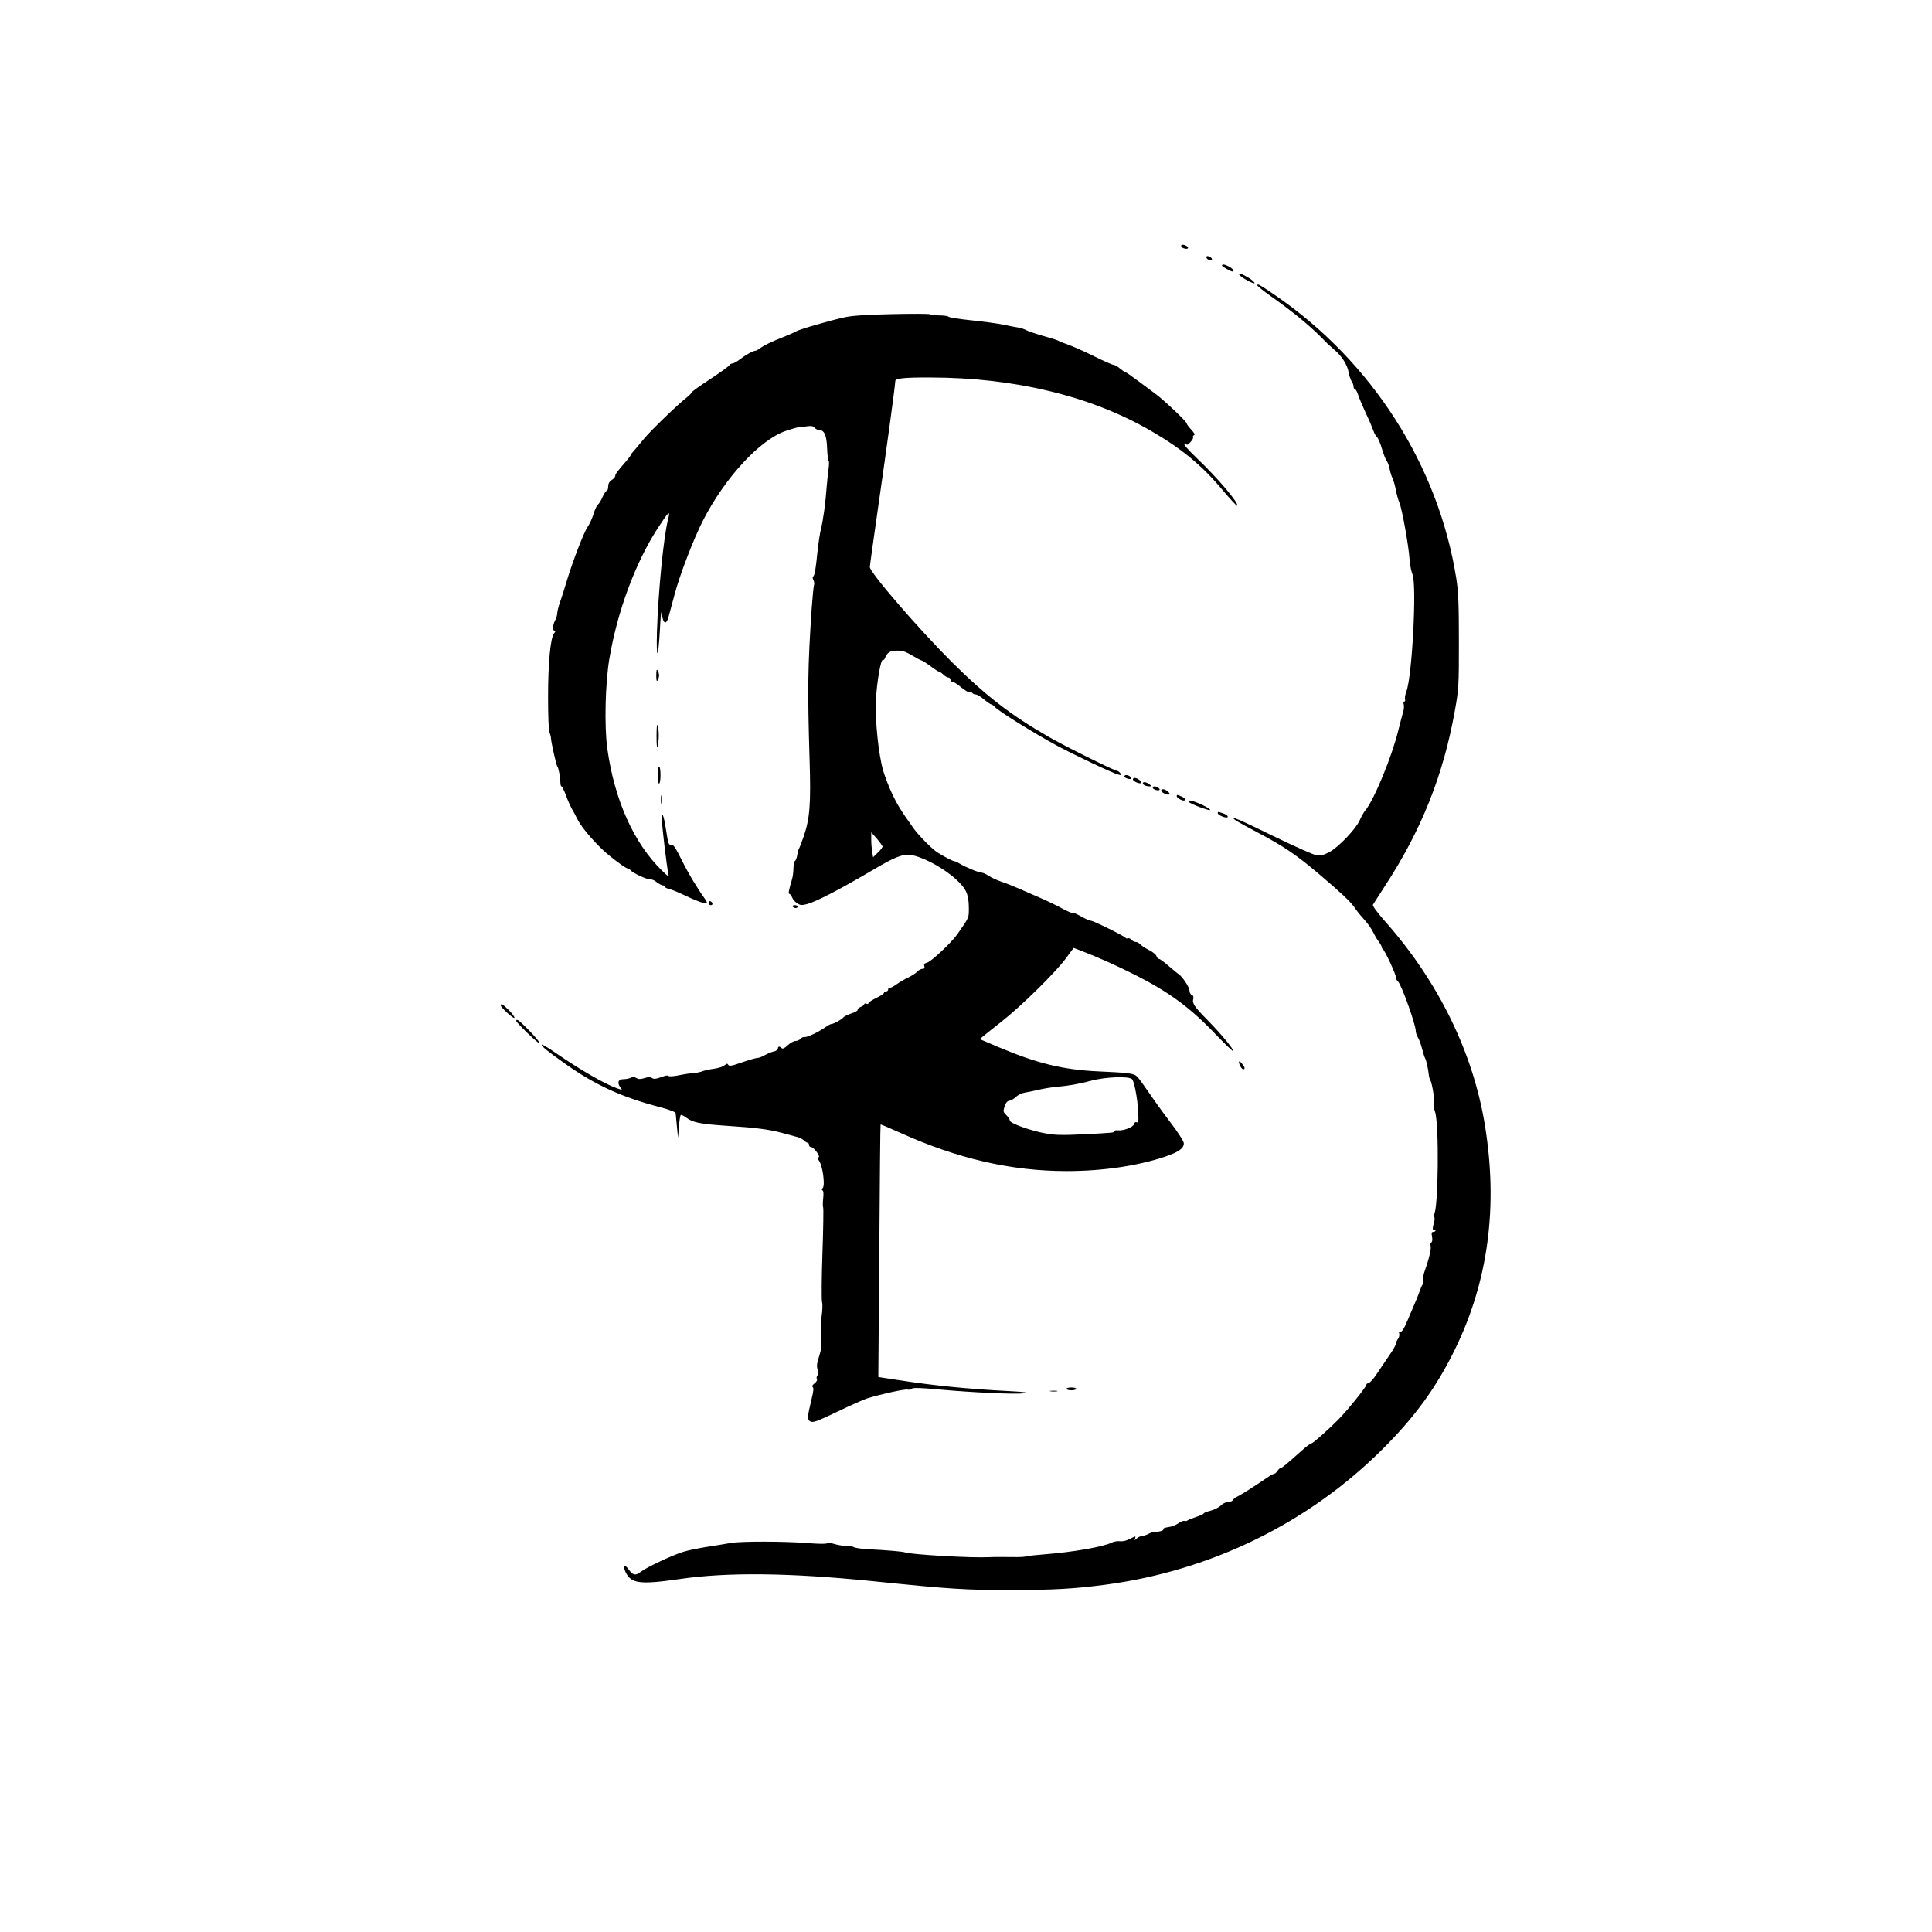 <?xml version="1.0" encoding="UTF-8" standalone="yes"?>
<svg version="1.0" xmlns="http://www.w3.org/2000/svg" width="1024pt" height="1024pt" viewBox="0 0 1366 1366" preserveAspectRatio="xMidYMid meet">
  <g transform="translate(0,1366) scale(0.1,-0.1)" fill="#000000" stroke="none">
    <path d="M8352 11918 c5 -15 48 -24 48 -10 0 10 -23 22 -42 22 -5 0 -8 -6 -6
-12z"/>
    <path d="M8530 11840 c0 -13 28 -25 38 -16 3 4 0 11 -8 16 -20 13 -30 12 -30
0z"/>
    <path d="M8640 11782 c0 -7 63 -42 75 -42 16 0 0 22 -25 35 -32 17 -50 19 -50
7z"/>
    <path d="M8762 11718 c6 -16 108 -72 108 -59 0 6 -17 21 -37 34 -50 31 -76 40
-71 25z"/>
    <path d="M8890 11642 c0 -5 44 -40 98 -78 176 -125 290 -221 397 -333 6 -6 27
-24 47 -42 53 -43 95 -109 103 -160 4 -24 14 -53 21 -64 8 -11 14 -27 14 -37
0 -10 4 -18 9 -18 5 0 15 -17 22 -37 6 -21 31 -79 54 -130 24 -50 48 -107 55
-127 6 -19 18 -40 26 -47 8 -6 24 -44 35 -83 12 -39 27 -78 34 -86 7 -8 16
-33 20 -55 4 -21 13 -51 20 -65 7 -14 18 -51 24 -83 6 -32 17 -72 25 -90 18
-40 66 -305 72 -400 3 -40 12 -88 21 -108 31 -74 -2 -717 -43 -827 -9 -23 -13
-49 -10 -57 3 -8 1 -15 -5 -15 -6 0 -8 -9 -4 -20 3 -11 2 -35 -4 -52 -5 -18
-21 -78 -35 -134 -44 -182 -172 -492 -232 -563 -12 -14 -30 -47 -41 -72 -28
-62 -151 -191 -215 -224 -39 -21 -61 -26 -90 -22 -21 3 -160 65 -308 137 -241
118 -310 147 -268 113 7 -6 78 -46 158 -88 189 -100 275 -159 436 -295 152
-129 222 -194 250 -235 14 -22 46 -61 69 -86 23 -25 50 -63 61 -85 10 -21 28
-53 41 -70 13 -17 23 -36 23 -42 0 -6 4 -12 8 -14 12 -5 92 -177 92 -198 0
-10 6 -23 14 -29 24 -20 126 -305 126 -351 0 -11 7 -31 14 -43 8 -12 22 -48
30 -80 8 -31 18 -63 22 -69 8 -12 23 -81 27 -123 1 -11 6 -26 10 -32 13 -21
35 -161 26 -170 -5 -5 -1 -28 7 -53 30 -85 24 -689 -7 -727 -7 -7 -6 -13 0
-17 6 -4 6 -18 0 -39 -12 -41 -11 -60 1 -52 6 3 10 1 10 -4 0 -6 -7 -11 -15
-11 -13 0 -15 -7 -10 -34 4 -21 2 -36 -5 -41 -6 -4 -8 -15 -5 -25 6 -19 -13
-97 -42 -177 -9 -23 -13 -54 -11 -68 3 -14 2 -25 -1 -25 -3 0 -11 -15 -17 -32
-13 -38 -42 -108 -93 -226 -25 -58 -39 -81 -49 -77 -10 4 -13 0 -9 -14 3 -11
-1 -28 -9 -38 -7 -10 -14 -25 -14 -33 0 -8 -20 -44 -45 -80 -24 -36 -65 -95
-90 -133 -24 -37 -52 -67 -60 -67 -8 0 -15 -6 -15 -13 0 -13 -131 -176 -191
-237 -74 -76 -185 -174 -196 -175 -7 0 -39 -23 -70 -52 -104 -93 -140 -123
-149 -123 -5 0 -15 -9 -22 -20 -7 -11 -17 -20 -23 -20 -6 0 -29 -13 -52 -29
-77 -53 -192 -126 -212 -134 -11 -4 -23 -15 -28 -23 -4 -8 -20 -14 -35 -14
-15 0 -37 -11 -50 -24 -12 -13 -45 -30 -72 -37 -28 -7 -50 -16 -50 -20 0 -4
-24 -15 -52 -24 -29 -10 -57 -21 -62 -25 -5 -5 -14 -6 -22 -3 -7 2 -26 -5 -42
-17 -16 -12 -48 -24 -70 -27 -23 -3 -39 -9 -37 -13 6 -10 -20 -20 -53 -20 -15
-1 -38 -7 -52 -15 -14 -8 -34 -14 -44 -15 -11 0 -28 -8 -38 -17 -18 -16 -18
-16 -12 1 6 16 3 16 -36 -4 -27 -14 -54 -20 -73 -17 -16 2 -42 -2 -57 -10 -61
-30 -273 -67 -478 -83 -63 -5 -121 -11 -130 -15 -9 -3 -50 -5 -91 -4 -76 1
-142 1 -171 -1 -123 -6 -544 18 -591 34 -16 6 -120 15 -252 22 -49 2 -97 9
-107 14 -10 6 -36 10 -58 10 -21 0 -60 6 -85 14 -26 8 -47 10 -49 5 -2 -6 -57
-6 -138 1 -169 13 -469 13 -541 1 -30 -6 -103 -17 -164 -27 -60 -9 -139 -25
-174 -36 -80 -25 -255 -107 -300 -141 -38 -30 -56 -26 -89 20 -27 37 -40 22
-19 -22 39 -82 101 -90 379 -50 338 50 778 45 1363 -14 567 -58 657 -63 980
-63 305 0 447 8 675 38 746 100 1432 436 1956 959 229 228 379 435 509 700
237 482 308 1012 214 1589 -84 516 -330 1018 -708 1444 -55 62 -88 108 -84
115 4 7 44 68 88 137 257 394 411 783 492 1238 27 151 28 170 28 487 0 267 -4
352 -18 443 -126 800 -597 1537 -1283 2006 -113 77 -124 83 -124 68z"/>
    <path d="M6305 11439 c-179 -4 -282 -11 -331 -22 -111 -24 -327 -87 -350 -102
-12 -8 -64 -30 -115 -50 -52 -20 -108 -48 -126 -61 -17 -13 -36 -24 -42 -24
-16 0 -70 -30 -112 -62 -20 -16 -43 -28 -51 -28 -9 0 -18 -6 -21 -12 -3 -7
-64 -51 -135 -98 -72 -47 -131 -89 -131 -94 -1 -4 -13 -18 -28 -30 -70 -54
-263 -241 -313 -302 -30 -37 -63 -76 -72 -86 -10 -10 -18 -21 -18 -24 0 -4
-15 -24 -32 -44 -67 -77 -78 -92 -78 -105 0 -7 -11 -20 -25 -29 -17 -11 -25
-26 -25 -46 0 -17 -5 -30 -10 -30 -6 0 -19 -20 -30 -44 -10 -24 -25 -48 -32
-53 -7 -4 -22 -35 -32 -68 -10 -33 -29 -73 -41 -90 -25 -33 -109 -251 -150
-390 -15 -49 -35 -114 -46 -143 -10 -30 -19 -64 -19 -77 0 -12 -7 -36 -15 -51
-18 -34 -20 -74 -3 -74 7 0 5 -7 -4 -17 -26 -30 -43 -208 -43 -453 0 -124 4
-234 9 -245 5 -11 10 -29 11 -40 2 -37 39 -200 46 -205 7 -6 20 -71 21 -112 0
-16 4 -28 8 -28 4 0 18 -28 31 -62 12 -35 31 -76 40 -93 10 -16 29 -52 43 -80
31 -62 142 -188 221 -252 77 -62 122 -93 133 -93 5 0 15 -6 21 -14 17 -20 120
-67 140 -64 9 2 30 -7 45 -20 16 -12 35 -22 42 -22 8 0 14 -4 14 -9 0 -5 13
-12 30 -16 16 -4 60 -21 97 -39 91 -44 162 -70 170 -63 3 4 -2 17 -11 29 -55
76 -118 180 -166 277 -45 90 -59 111 -75 108 -18 -2 -21 9 -35 100 -17 110
-30 142 -30 75 0 -42 35 -337 46 -382 5 -22 -2 -18 -46 25 -198 193 -335 497
-386 861 -22 158 -15 466 15 640 56 332 184 676 340 917 80 123 92 134 75 67
-32 -122 -70 -512 -79 -795 -6 -211 9 -200 21 16 4 79 9 133 11 119 11 -83 33
-95 51 -27 6 23 25 92 41 152 36 138 136 398 202 526 155 302 401 569 584 632
39 13 79 25 90 26 11 0 38 4 61 7 30 4 43 2 53 -10 8 -9 21 -16 31 -16 38 0
55 -37 58 -131 2 -49 7 -89 11 -89 4 0 3 -26 -1 -57 -4 -32 -10 -87 -13 -123
-8 -115 -25 -238 -40 -297 -8 -32 -19 -105 -25 -163 -13 -129 -20 -169 -31
-176 -5 -3 -4 -14 2 -25 6 -11 8 -28 4 -37 -3 -9 -10 -82 -16 -162 -28 -420
-30 -572 -15 -1070 10 -313 2 -418 -42 -545 -15 -44 -30 -82 -33 -85 -3 -3 -9
-23 -12 -45 -4 -22 -11 -41 -17 -43 -5 -2 -10 -25 -10 -50 0 -26 -5 -63 -11
-82 -21 -70 -27 -100 -18 -100 5 0 14 -11 19 -24 5 -14 21 -33 36 -42 22 -15
32 -16 71 -6 64 17 231 104 437 225 216 128 255 140 347 109 140 -48 304 -167
340 -247 12 -26 19 -64 19 -111 0 -76 5 -65 -81 -189 -40 -58 -185 -194 -214
-201 -19 -5 -24 -11 -20 -25 5 -14 1 -19 -13 -19 -10 0 -27 -9 -36 -19 -10
-11 -38 -29 -62 -41 -25 -11 -63 -34 -86 -50 -22 -16 -44 -27 -49 -24 -5 3 -9
-2 -9 -10 0 -9 -7 -16 -15 -16 -8 0 -15 -4 -15 -10 0 -5 -25 -22 -55 -36 -30
-15 -55 -31 -55 -37 0 -5 -7 -7 -15 -3 -8 3 -15 1 -15 -5 0 -5 -12 -14 -26
-19 -14 -6 -23 -14 -20 -19 4 -5 -16 -17 -44 -26 -27 -9 -53 -22 -57 -28 -9
-14 -69 -47 -85 -47 -5 0 -23 -9 -38 -20 -49 -35 -134 -76 -151 -72 -9 1 -22
-4 -29 -13 -7 -8 -23 -15 -35 -15 -13 0 -38 -14 -55 -30 -23 -22 -36 -28 -44
-20 -14 14 -26 13 -26 -4 0 -8 -14 -18 -32 -21 -17 -4 -45 -16 -62 -26 -17
-10 -40 -19 -51 -19 -10 0 -59 -14 -108 -31 -71 -25 -91 -29 -98 -18 -6 11
-11 10 -26 -3 -10 -9 -43 -20 -73 -24 -30 -4 -66 -12 -80 -17 -14 -6 -41 -12
-60 -13 -19 -1 -68 -8 -107 -16 -45 -9 -74 -10 -76 -5 -2 6 -24 2 -51 -8 -37
-14 -52 -16 -66 -7 -13 8 -28 8 -55 -1 -28 -8 -41 -8 -56 1 -14 9 -25 9 -39 2
-10 -5 -33 -10 -50 -10 -37 0 -48 -21 -27 -54 l16 -23 -41 14 c-81 28 -262
133 -427 247 -52 36 -97 63 -100 60 -8 -8 43 -49 169 -138 213 -150 398 -234
670 -305 67 -18 106 -33 107 -42 1 -8 5 -50 9 -94 l8 -80 6 77 c3 43 9 80 13
84 3 4 21 -4 39 -18 46 -35 99 -45 288 -58 206 -13 301 -26 393 -51 39 -11 86
-23 104 -28 18 -5 39 -16 48 -25 9 -9 21 -16 26 -16 5 0 9 -7 9 -15 0 -8 6
-15 14 -15 19 0 69 -67 54 -72 -8 -3 -6 -12 5 -29 24 -36 41 -167 25 -187 -9
-10 -9 -16 -2 -19 6 -2 8 -24 4 -58 -3 -30 -3 -58 0 -62 3 -5 1 -150 -5 -323
-6 -173 -7 -328 -3 -345 5 -17 3 -62 -3 -103 -6 -41 -8 -105 -4 -145 6 -59 3
-84 -13 -135 -16 -47 -19 -69 -12 -93 6 -22 6 -37 -1 -45 -6 -7 -7 -18 -3 -25
4 -7 -3 -19 -17 -30 -16 -13 -20 -21 -13 -26 8 -6 6 -29 -7 -81 -32 -135 -33
-149 -9 -162 19 -10 44 -1 189 68 91 44 189 88 216 96 93 29 268 67 283 61 8
-3 21 0 28 6 10 8 59 7 191 -5 238 -22 547 -36 603 -27 35 5 12 9 -100 15
-294 15 -537 39 -787 78 l-143 22 7 890 c3 490 7 893 9 895 2 2 63 -24 136
-57 407 -184 786 -272 1181 -272 250 0 497 36 692 101 97 33 135 59 135 95 0
14 -38 74 -93 146 -52 68 -121 164 -154 213 -34 50 -70 100 -82 112 -23 24
-56 28 -276 38 -244 11 -431 56 -694 167 l-144 61 25 21 c14 12 74 59 133 106
136 107 374 341 449 441 l57 77 52 -20 c113 -43 248 -103 379 -169 247 -125
393 -233 576 -425 67 -70 122 -122 122 -116 0 17 -83 118 -180 217 -97 99
-112 121 -103 153 3 15 0 24 -11 28 -9 3 -16 17 -16 31 0 23 -51 99 -77 116
-7 4 -38 30 -70 57 -31 28 -62 50 -68 50 -7 0 -15 9 -18 19 -2 11 -27 31 -54
44 -27 14 -55 33 -62 41 -8 9 -21 16 -31 16 -10 0 -23 7 -30 15 -7 9 -19 14
-26 11 -7 -3 -14 -1 -16 3 -5 11 -227 121 -245 121 -9 0 -40 14 -70 31 -30 17
-57 28 -60 25 -4 -3 -36 10 -72 30 -36 20 -102 52 -146 71 -44 19 -116 51
-160 70 -44 19 -102 42 -130 51 -27 9 -65 27 -84 39 -19 13 -41 23 -50 23 -21
0 -120 41 -154 63 -15 9 -31 17 -37 17 -12 0 -77 34 -125 65 -38 25 -130 118
-167 170 -89 125 -114 166 -150 242 -22 46 -50 119 -63 162 -33 112 -59 359
-52 501 6 124 35 292 49 284 4 -3 11 3 15 12 15 41 37 54 86 54 39 0 62 -8
107 -35 32 -19 62 -35 67 -35 5 0 32 -18 62 -40 29 -22 57 -40 62 -40 5 0 18
-9 29 -20 11 -11 27 -20 35 -20 8 0 15 -7 15 -15 0 -8 6 -15 14 -15 8 0 36
-18 62 -40 27 -22 54 -38 61 -36 7 3 15 1 18 -4 4 -6 14 -10 24 -10 9 0 36
-16 58 -35 23 -19 46 -35 51 -35 5 0 15 -7 23 -16 24 -29 268 -181 444 -277
125 -67 393 -194 433 -204 24 -6 26 -5 13 10 -7 10 -18 17 -23 17 -18 0 -373
176 -483 240 -270 155 -448 293 -691 535 -234 234 -574 628 -574 666 0 9 29
216 64 460 59 408 116 828 116 855 0 19 65 26 250 25 595 -1 1135 -132 1557
-377 218 -126 364 -247 509 -421 53 -63 99 -112 101 -109 16 15 -132 190 -278
330 -76 73 -104 106 -94 110 8 3 15 0 15 -7 0 -6 11 1 26 16 14 15 23 31 19
36 -3 5 1 11 7 14 9 3 2 16 -19 39 -18 19 -33 39 -33 45 0 12 -161 165 -220
208 -19 14 -74 55 -121 90 -48 36 -90 65 -94 65 -4 0 -20 11 -37 25 -16 14
-36 25 -44 25 -8 0 -67 26 -132 58 -64 32 -146 69 -182 82 -36 13 -69 26 -75
30 -5 4 -55 20 -110 35 -55 16 -109 34 -120 41 -11 7 -38 15 -60 19 -22 3 -69
13 -105 20 -36 8 -135 21 -220 30 -85 9 -159 20 -164 26 -6 5 -35 9 -66 9 -31
0 -60 3 -65 8 -6 4 -127 4 -270 1z m-65 -3765 c0 -5 -15 -25 -34 -43 l-33 -32
-6 38 c-4 21 -7 61 -7 88 l0 50 40 -45 c21 -25 39 -50 40 -56z m1764 -1644
c15 -14 38 -133 43 -223 4 -74 3 -86 -10 -82 -9 4 -16 -1 -20 -14 -5 -21 -75
-47 -114 -43 -13 2 -23 -1 -23 -5 0 -12 -7 -12 -220 -23 -148 -7 -201 -6 -265
6 -105 18 -255 72 -255 91 0 8 -11 25 -25 39 -23 22 -23 27 -12 62 9 26 19 38
35 40 12 2 33 14 46 27 13 13 41 26 62 30 22 3 67 13 102 21 34 8 91 17 125
20 75 6 163 21 237 42 105 28 269 35 294 12z"/>
    <path d="M4640 8885 c0 -36 3 -46 10 -35 5 8 10 24 10 35 0 11 -5 27 -10 35
-7 11 -10 1 -10 -35z"/>
    <path d="M4642 8455 c0 -66 3 -90 8 -70 10 39 10 114 0 145 -5 16 -8 -11 -8
-75z"/>
    <path d="M4650 8180 c0 -33 4 -60 10 -60 6 0 10 27 10 60 0 33 -4 60 -10 60
-6 0 -10 -27 -10 -60z"/>
    <path d="M7950 8171 c0 -12 39 -25 48 -16 7 7 -17 25 -35 25 -7 0 -13 -4 -13
-9z"/>
    <path d="M8010 8150 c0 -14 48 -35 58 -26 8 9 -26 36 -45 36 -7 0 -13 -5 -13
-10z"/>
    <path d="M8080 8121 c0 -10 25 -21 48 -21 15 1 14 3 -2 15 -22 17 -46 20 -46
6z"/>
    <path d="M8150 8091 c0 -12 39 -25 48 -16 7 7 -17 25 -35 25 -7 0 -13 -4 -13
-9z"/>
    <path d="M8210 8070 c0 -14 48 -35 58 -26 8 9 -26 36 -45 36 -7 0 -13 -5 -13
-10z"/>
    <path d="M4673 8005 c0 -27 2 -38 4 -22 2 15 2 37 0 50 -2 12 -4 0 -4 -28z"/>
    <path d="M8320 8030 c0 -10 32 -30 49 -30 20 0 11 17 -14 28 -31 14 -35 15
-35 2z"/>
    <path d="M8404 7991 c9 -14 145 -65 152 -58 4 4 -22 20 -57 37 -63 29 -106 39
-95 21z"/>
    <path d="M8610 7910 c0 -10 41 -30 61 -30 21 0 7 19 -22 29 -39 13 -39 13 -39
1z"/>
    <path d="M5010 7276 c0 -9 7 -16 16 -16 17 0 14 22 -4 28 -7 2 -12 -3 -12 -12z"/>
    <path d="M5605 7250 c3 -5 13 -10 21 -10 8 0 14 5 14 10 0 6 -9 10 -21 10 -11
0 -17 -4 -14 -10z"/>
    <path d="M3540 6552 c0 -14 89 -96 97 -89 4 4 -13 28 -37 52 -42 43 -60 54
-60 37z"/>
    <path d="M3650 6442 c0 -13 159 -166 166 -159 4 3 -28 43 -71 87 -73 75 -95
91 -95 72z"/>
    <path d="M8760 6152 c0 -19 19 -52 30 -52 16 0 12 16 -10 41 -11 14 -19 18
-20 11z"/>
    <path d="M7540 3840 c0 -5 16 -10 35 -10 19 0 35 5 35 10 0 6 -16 10 -35 10
-19 0 -35 -4 -35 -10z"/>
    <path d="M7428 3823 c12 -2 32 -2 45 0 12 2 2 4 -23 4 -25 0 -35 -2 -22 -4z"/>
  </g>
</svg>